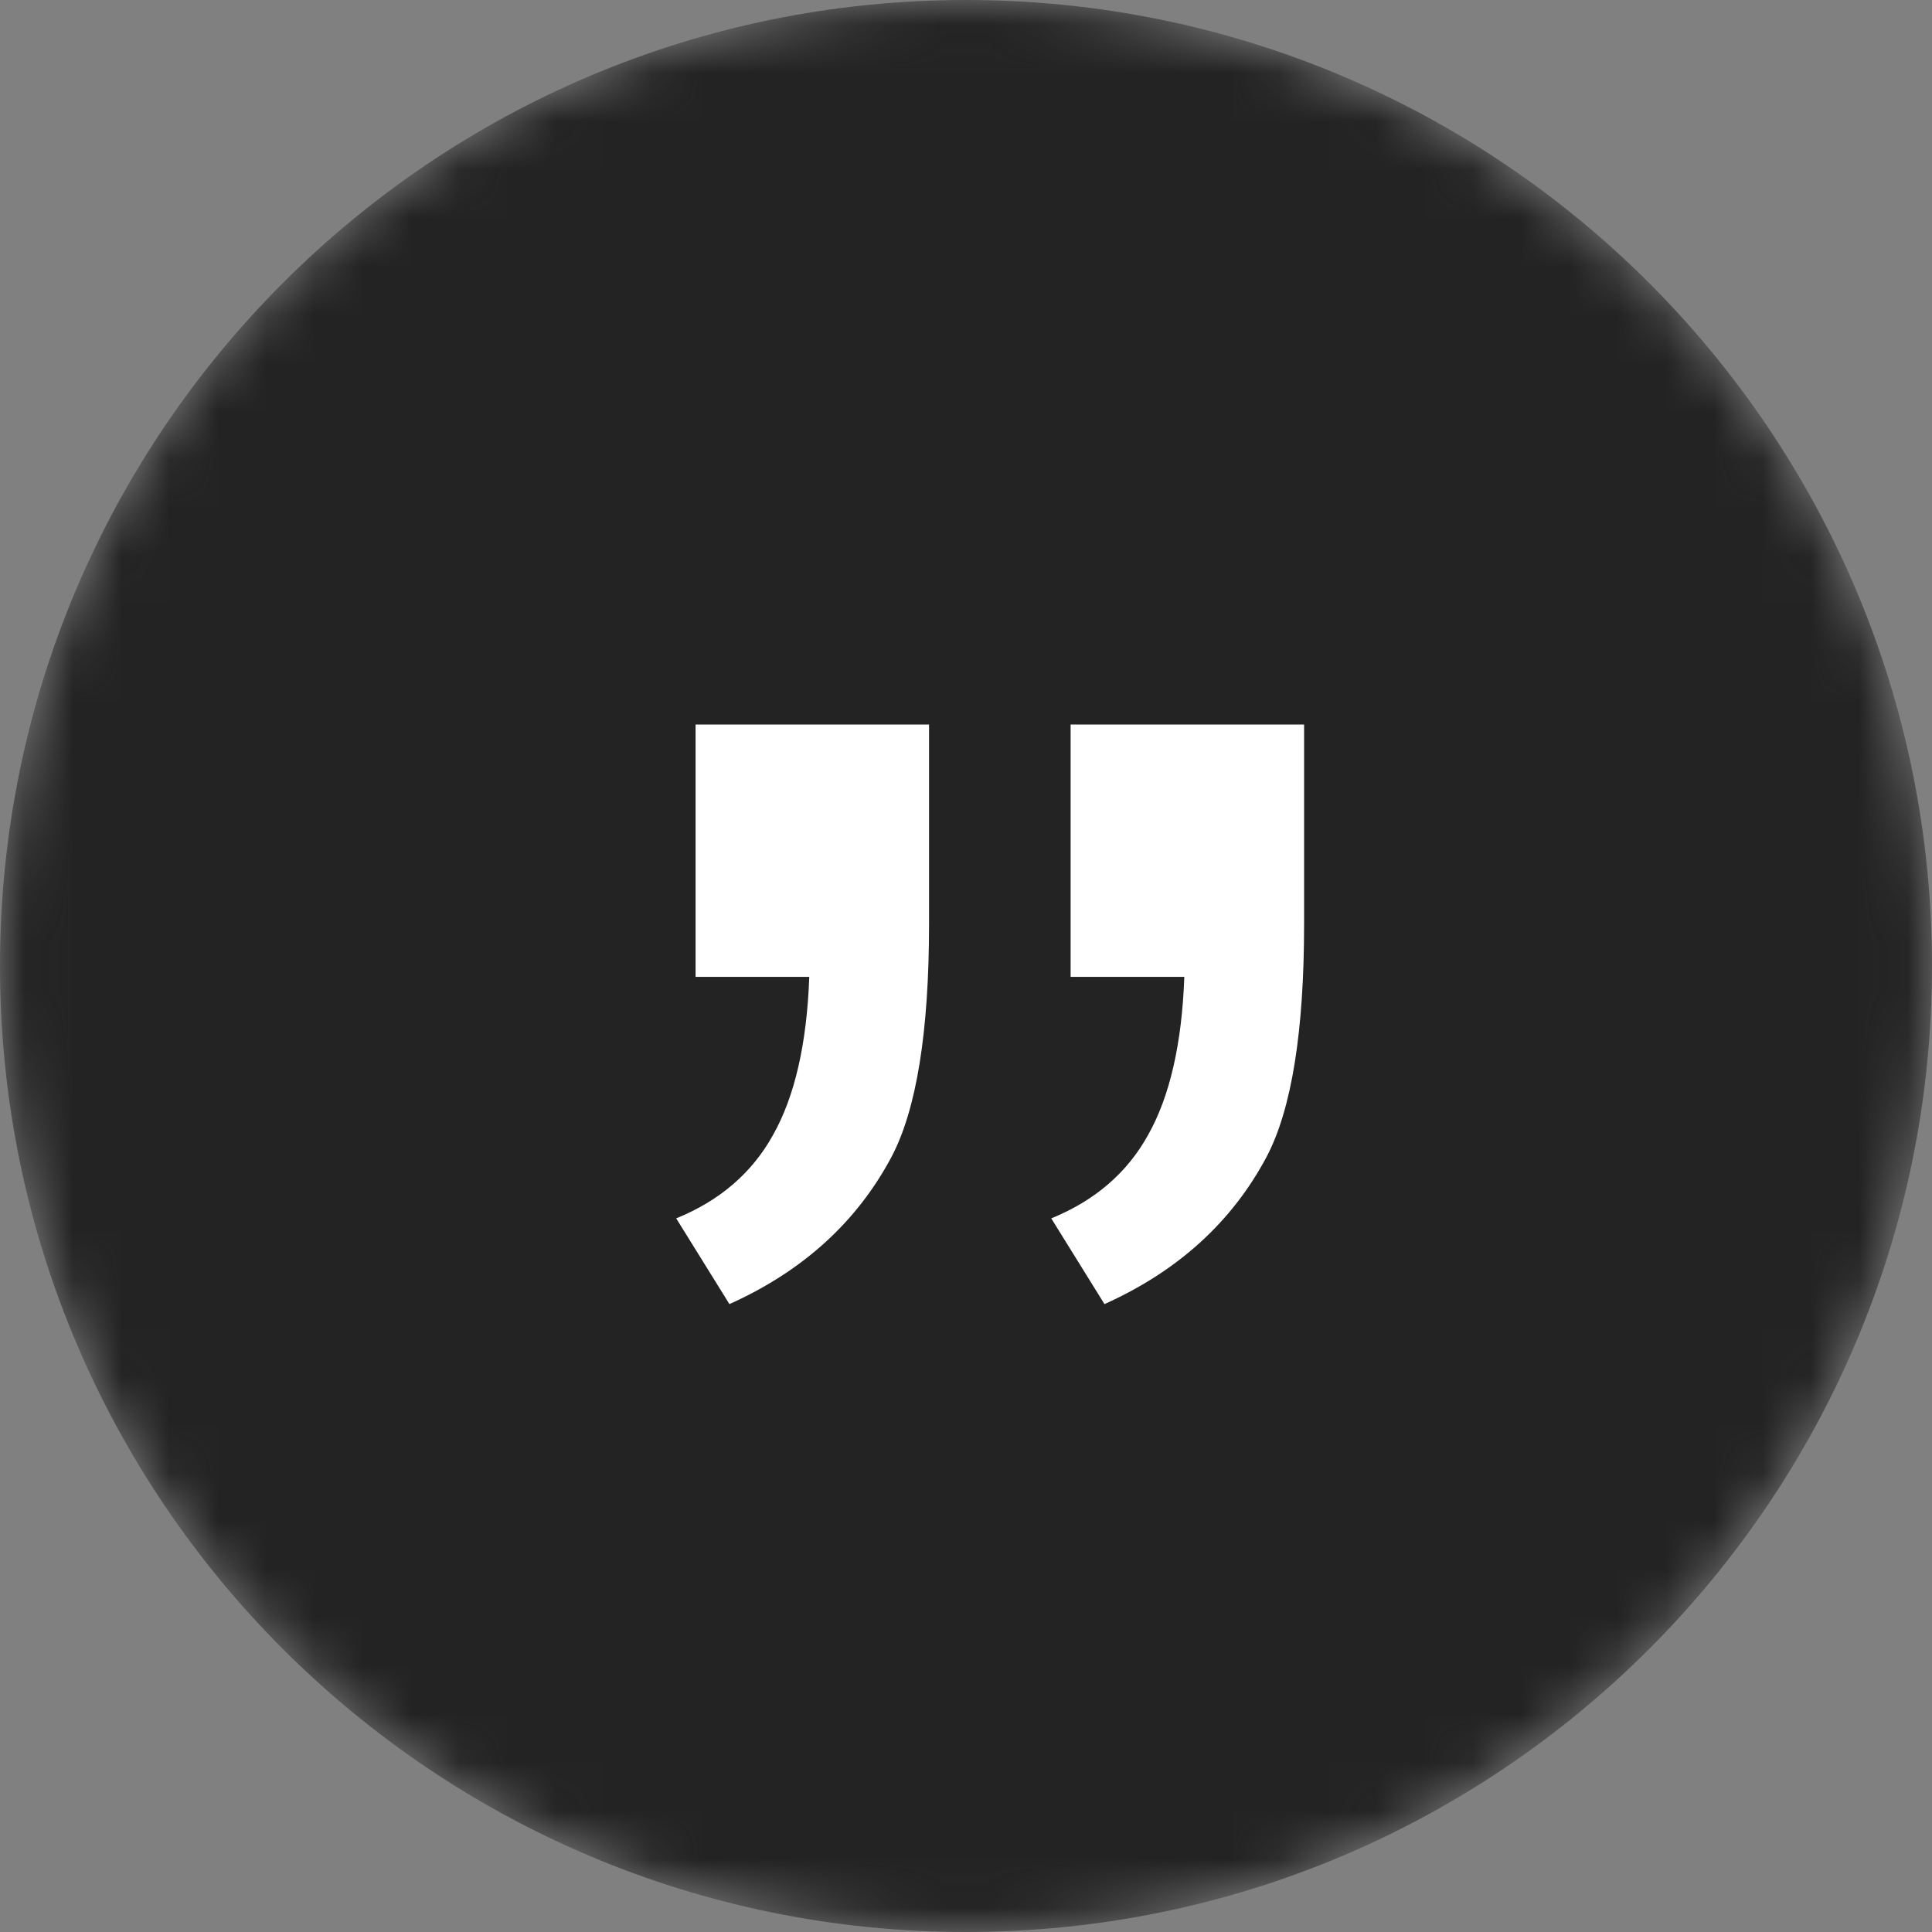 <svg width="40" height="40" viewBox="0 0 40 40" fill="none" xmlns="http://www.w3.org/2000/svg">
<rect x="0" y="0" width="40" height="40" fill="#808080" stroke="none"/>
<g clip-path="url(#clip0_1009_10973)">
<g clip-path="url(#clip1_1009_10973)">
<mask id="mask0_1009_10973" style="mask-type:luminance" maskUnits="userSpaceOnUse" x="0" y="0" width="40" height="40">
<path d="M40 20C40 8.954 31.046 0 20 0C8.954 0 0 8.954 0 20C0 31.046 8.954 40 20 40C31.046 40 40 31.046 40 20Z" fill="white"/>
</mask>
<g mask="url(#mask0_1009_10973)">
<path d="M20 40C31.046 40 40 31.046 40 20C40 8.954 31.046 0 20 0C8.954 0 0 8.954 0 20C0 31.046 8.954 40 20 40Z" fill="#232323"/>
<path d="M14.401 20.225V15H19.235V19.125C19.235 21.358 18.976 22.967 18.459 23.95C17.741 25.3 16.622 26.317 15.102 27L14 25.225C14.902 24.858 15.57 24.283 16.004 23.5C16.455 22.7 16.705 21.608 16.755 20.225H14.401ZM22.166 20.225V15H27V19.125C27 21.358 26.741 22.967 26.224 23.95C25.506 25.3 24.387 26.317 22.867 27L21.765 25.225C22.667 24.858 23.335 24.283 23.769 23.5C24.22 22.7 24.47 21.608 24.52 20.225H22.166Z" fill="white"/>
</g>
</g>
</g>
<defs>
<clipPath id="clip0_1009_10973">
<rect width="40" height="40" fill="white"/>
</clipPath>
<clipPath id="clip1_1009_10973">
<rect width="40" height="40" fill="white"/>
</clipPath>
</defs>
</svg>
